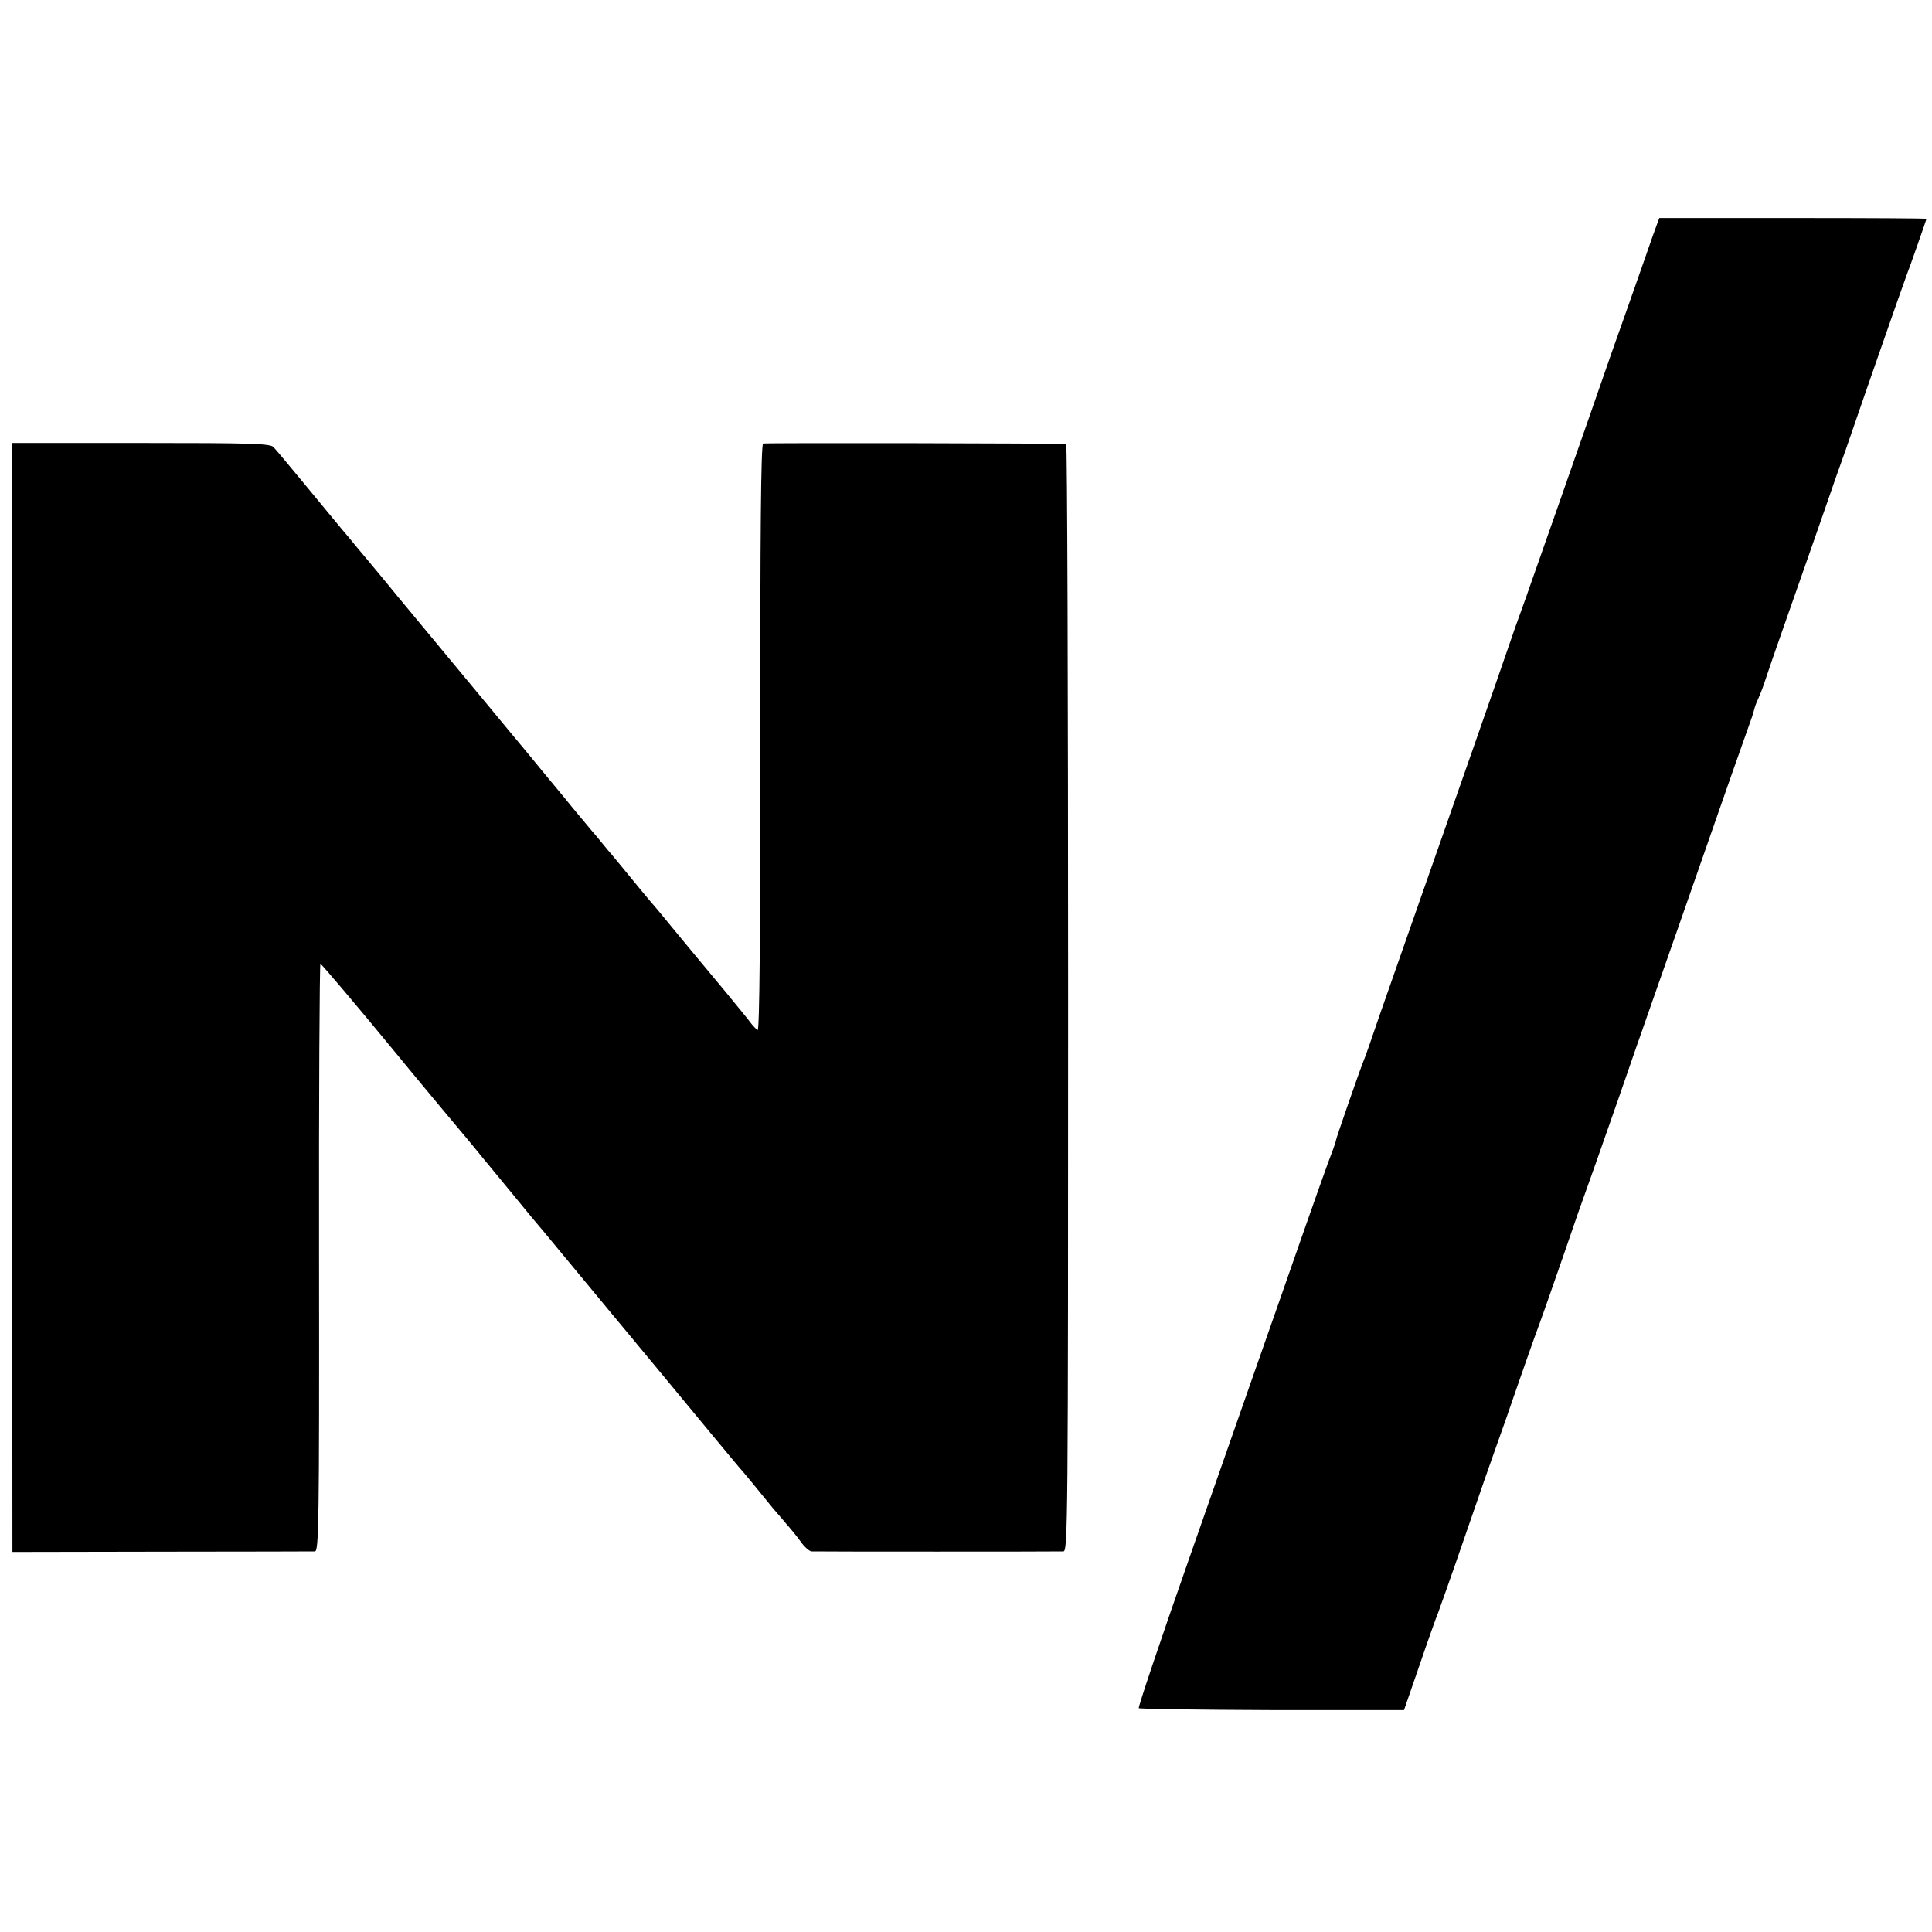 <?xml version="1.0" standalone="no"?>
<!DOCTYPE svg PUBLIC "-//W3C//DTD SVG 20010904//EN"
 "http://www.w3.org/TR/2001/REC-SVG-20010904/DTD/svg10.dtd">
<svg version="1.0" xmlns="http://www.w3.org/2000/svg"
 width="700pt" height="700pt" viewBox="0 0 700 700"
 preserveAspectRatio="xMidYMid meet">
<g transform="translate(0,700) scale(0.1,-0.1)"
fill="#000000" stroke="none">
<path d="M6002 6183 c-6 -16 -24 -66 -40 -113 -16 -47 -46 -130 -65 -185 -20
-55 -84 -237 -142 -405 -88 -252 -138 -394 -228 -650 -3 -8 -19 -53 -36 -100
-16 -47 -48 -139 -71 -205 -23 -66 -57 -163 -75 -215 -102 -290 -303 -865
-347 -990 -27 -80 -53 -154 -58 -165 -14 -34 -100 -282 -100 -288 0 -3 -5 -18
-11 -34 -12 -29 -67 -184 -194 -548 -89 -253 -84 -240 -329 -939 -102 -291
-183 -532 -180 -535 3 -3 221 -6 483 -7 l478 0 57 165 c31 91 61 175 66 186 4
11 50 139 100 285 50 146 102 294 115 330 13 36 45 126 70 200 26 74 55 158
65 185 21 56 65 181 106 300 44 129 59 172 114 325 55 156 120 342 150 430 11
30 26 75 35 100 16 45 174 496 306 875 39 110 73 207 76 215 3 8 7 22 9 30 2
8 7 23 13 35 5 11 17 40 25 65 8 25 42 124 76 220 34 96 79 226 101 288 21 61
58 165 80 230 23 64 52 146 64 182 25 74 183 527 192 550 14 36 73 205 73 207
0 2 -218 3 -484 3 l-484 0 -10 -27z"/>
<path d="M44 3386 l1 -2009 540 1 c297 0 547 1 556 1 14 1 16 99 15 1066 -1
586 2 1064 5 1063 6 -3 129 -148 268 -317 57 -70 251 -303 275 -331 11 -14 61
-74 111 -135 49 -60 100 -121 111 -135 12 -14 70 -83 129 -155 59 -71 124
-150 145 -175 39 -47 138 -166 195 -235 119 -144 290 -351 295 -355 4 -4 54
-65 110 -134 8 -10 30 -34 47 -55 18 -20 43 -51 55 -68 13 -18 30 -33 38 -34
18 -1 888 -1 913 0 16 1 17 103 17 2006 0 1103 -3 2006 -7 2006 -19 3 -1089 5
-1098 2 -8 -3 -11 -334 -10 -1067 0 -707 -3 -1062 -10 -1058 -5 3 -15 13 -22
22 -7 10 -51 64 -98 121 -112 134 -108 130 -190 229 -38 47 -72 87 -75 90 -4
4 -56 67 -110 133 -8 10 -23 28 -33 40 -11 12 -35 42 -55 66 -21 24 -60 72
-88 105 -27 34 -97 117 -153 186 -57 69 -121 145 -141 170 -21 25 -97 117
-170 205 -73 88 -149 180 -170 205 -20 25 -65 79 -99 120 -35 41 -70 84 -79
95 -10 11 -71 85 -137 165 -66 80 -126 152 -134 160 -12 13 -80 15 -481 15
l-467 0 1 -2009z"/>
</g>
</svg>
